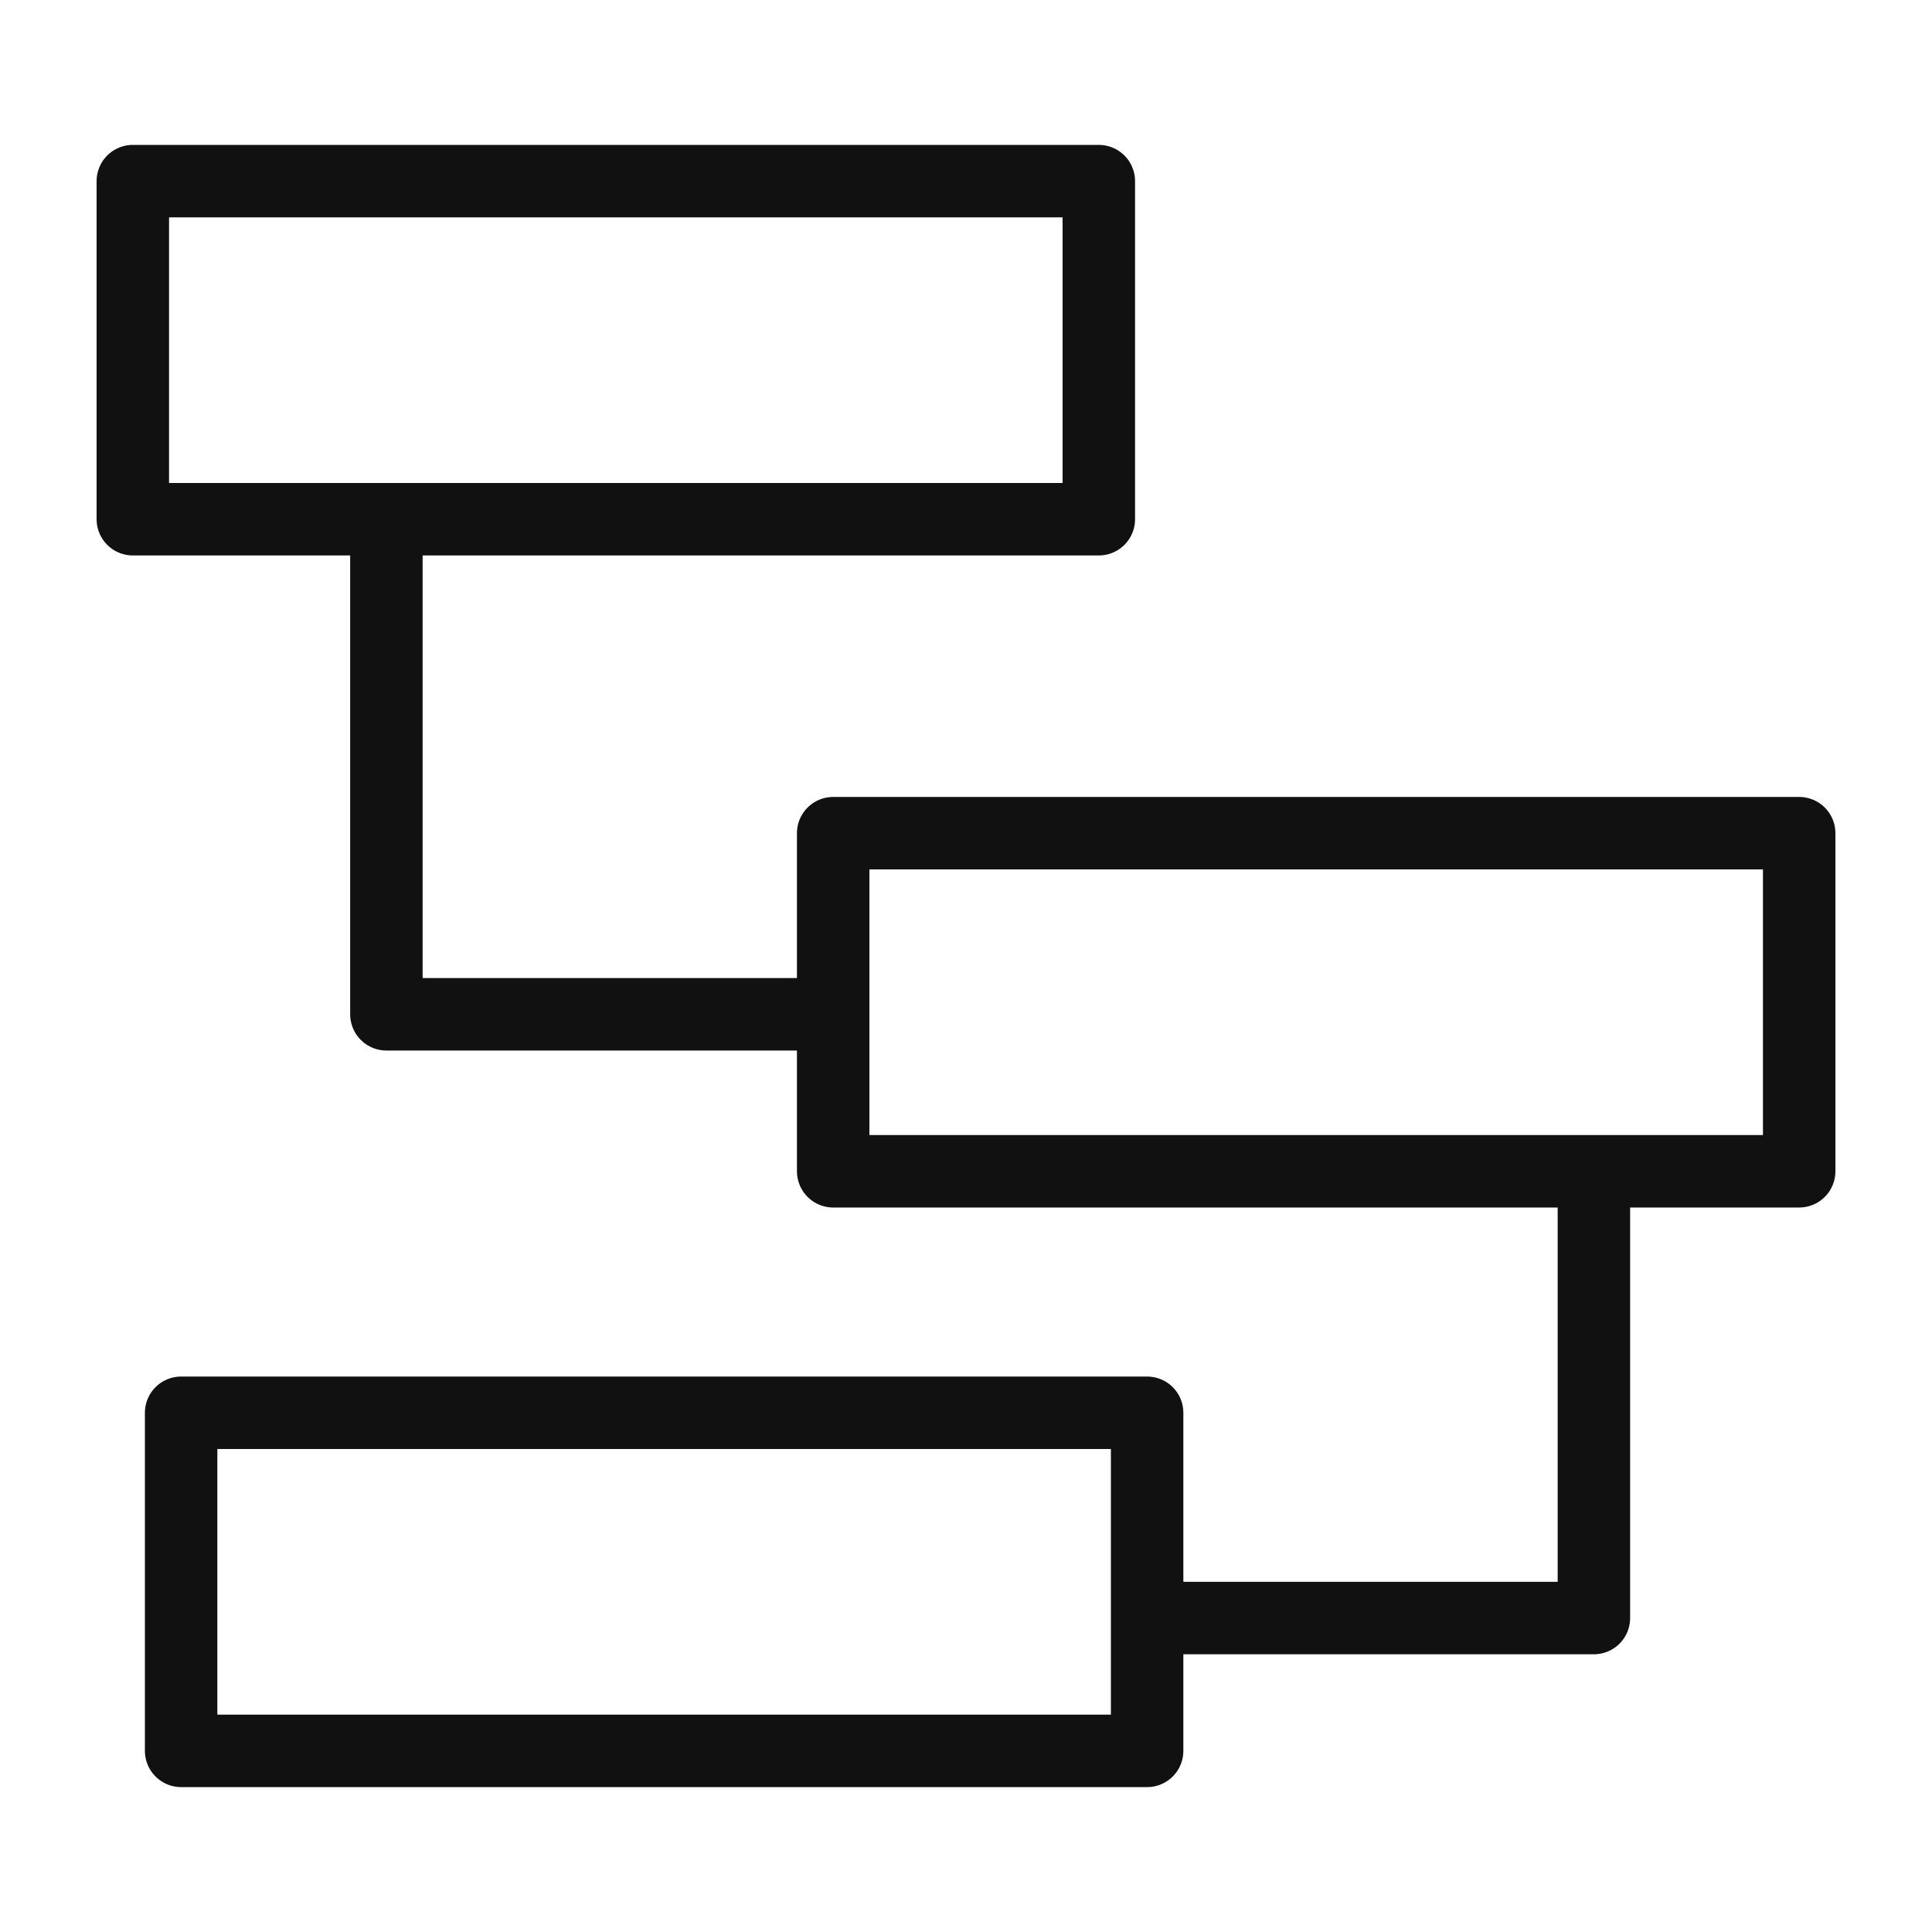 <svg width="80" height="80" viewBox="0 0 80 80" fill="none" xmlns="http://www.w3.org/2000/svg">
<rect x="34.5" y="34.5" width="40" height="14" stroke="#111111" stroke-width="3" stroke-linejoin="round"/>
<rect x="5.5" y="7.5" width="40" height="14" stroke="#111111" stroke-width="3" stroke-linejoin="round"/>
<rect x="7.5" y="58.5" width="40" height="14" stroke="#111111" stroke-width="3" stroke-linejoin="round"/>
<path d="M16 21V42H34" stroke="#111111" stroke-width="3" stroke-linejoin="round"/>
<path d="M48 67H66V48" stroke="#111111" stroke-width="3" stroke-linejoin="round"/>
</svg>
